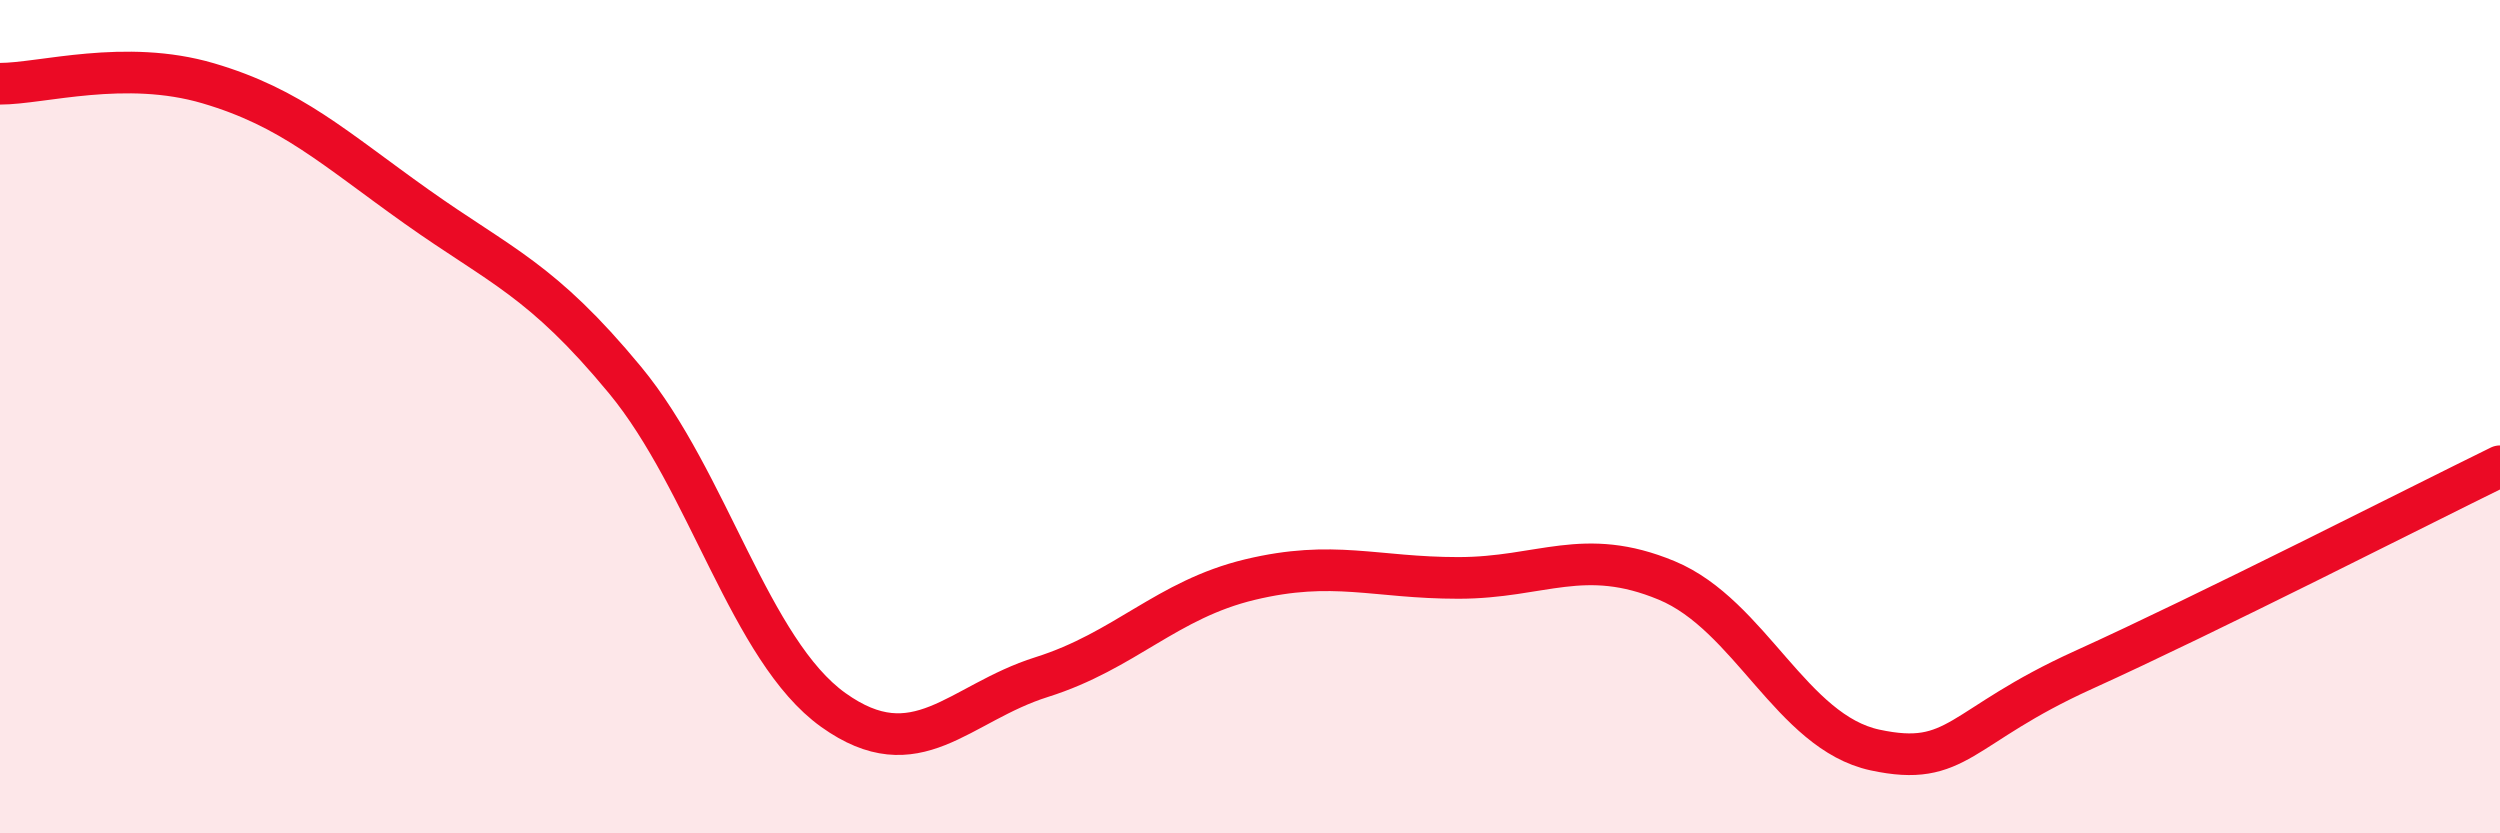 
    <svg width="60" height="20" viewBox="0 0 60 20" xmlns="http://www.w3.org/2000/svg">
      <path
        d="M 0,2.01 C 1,2.01 3,1.41 5,2 C 7,2.59 8,3.54 10,4.96 C 12,6.38 13,6.7 15,9.12 C 17,11.54 18,15.61 20,17.04 C 22,18.47 23,16.88 25,16.25 C 27,15.62 28,14.39 30,13.91 C 32,13.43 33,13.87 35,13.87 C 37,13.87 38,13.1 40,13.93 C 42,14.76 43,17.57 45,18 C 47,18.43 47,17.44 50,16.08 C 53,14.72 58,12.17 60,11.19L60 20L0 20Z"
        fill="#EB0A25"
        opacity="0.1"
        stroke-linecap="round"
        stroke-linejoin="round"
      />
      <path
        d="M 0,2.01 C 1,2.01 3,1.41 5,2 C 7,2.59 8,3.54 10,4.96 C 12,6.38 13,6.7 15,9.12 C 17,11.54 18,15.61 20,17.04 C 22,18.47 23,16.88 25,16.25 C 27,15.62 28,14.39 30,13.91 C 32,13.43 33,13.87 35,13.87 C 37,13.87 38,13.1 40,13.93 C 42,14.76 43,17.57 45,18 C 47,18.43 47,17.44 50,16.08 C 53,14.72 58,12.17 60,11.19"
        stroke="#EB0A25"
        stroke-width="1"
        fill="none"
        stroke-linecap="round"
        stroke-linejoin="round"
      />
    </svg>
  